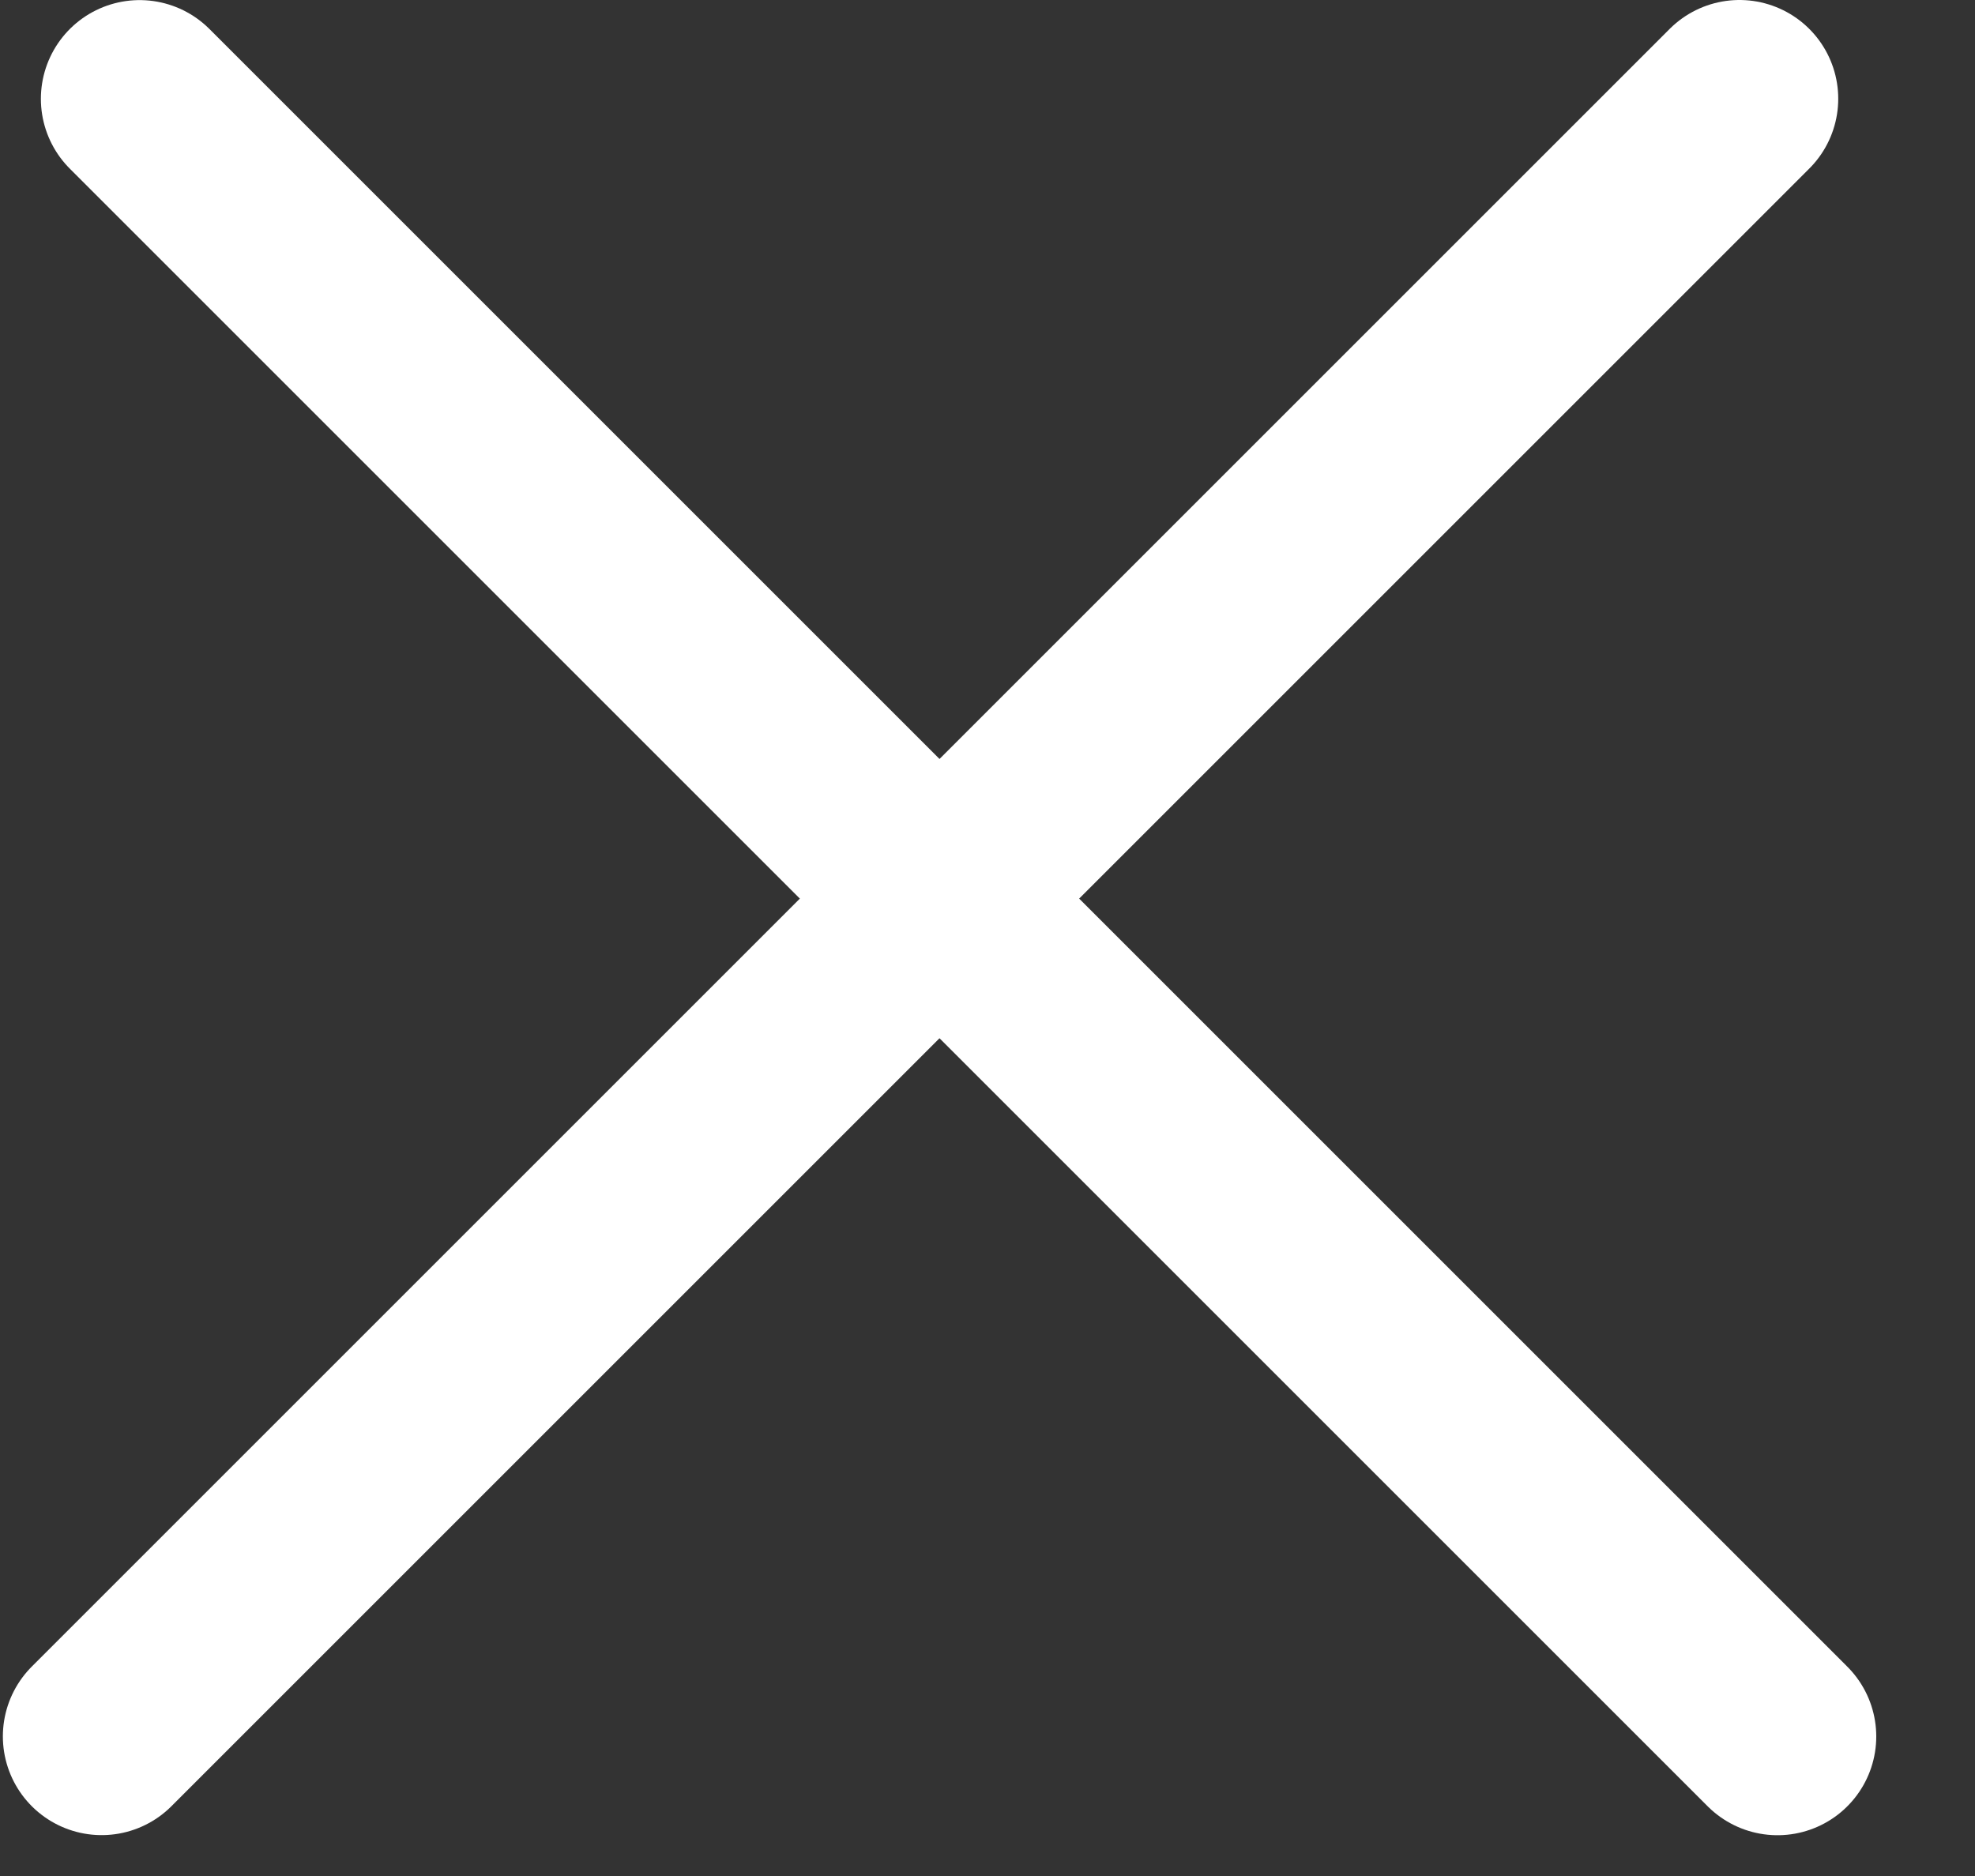<svg width="20" height="19" viewBox="0 0 20 19" fill="none" xmlns="http://www.w3.org/2000/svg">
<rect x="0" y="0" width="20" height="19" fill="#333333" stroke="none"/>
<line x1="1.029" y1="17.586" x2="17.615" y2="1" stroke="white" stroke-width="2" stroke-linecap="round" stroke-linejoin="round"/>
<line x1="1.414" y1="1.001" x2="18" y2="17.587" stroke="white" stroke-width="2" stroke-linecap="round" stroke-linejoin="round"/>
</svg>
